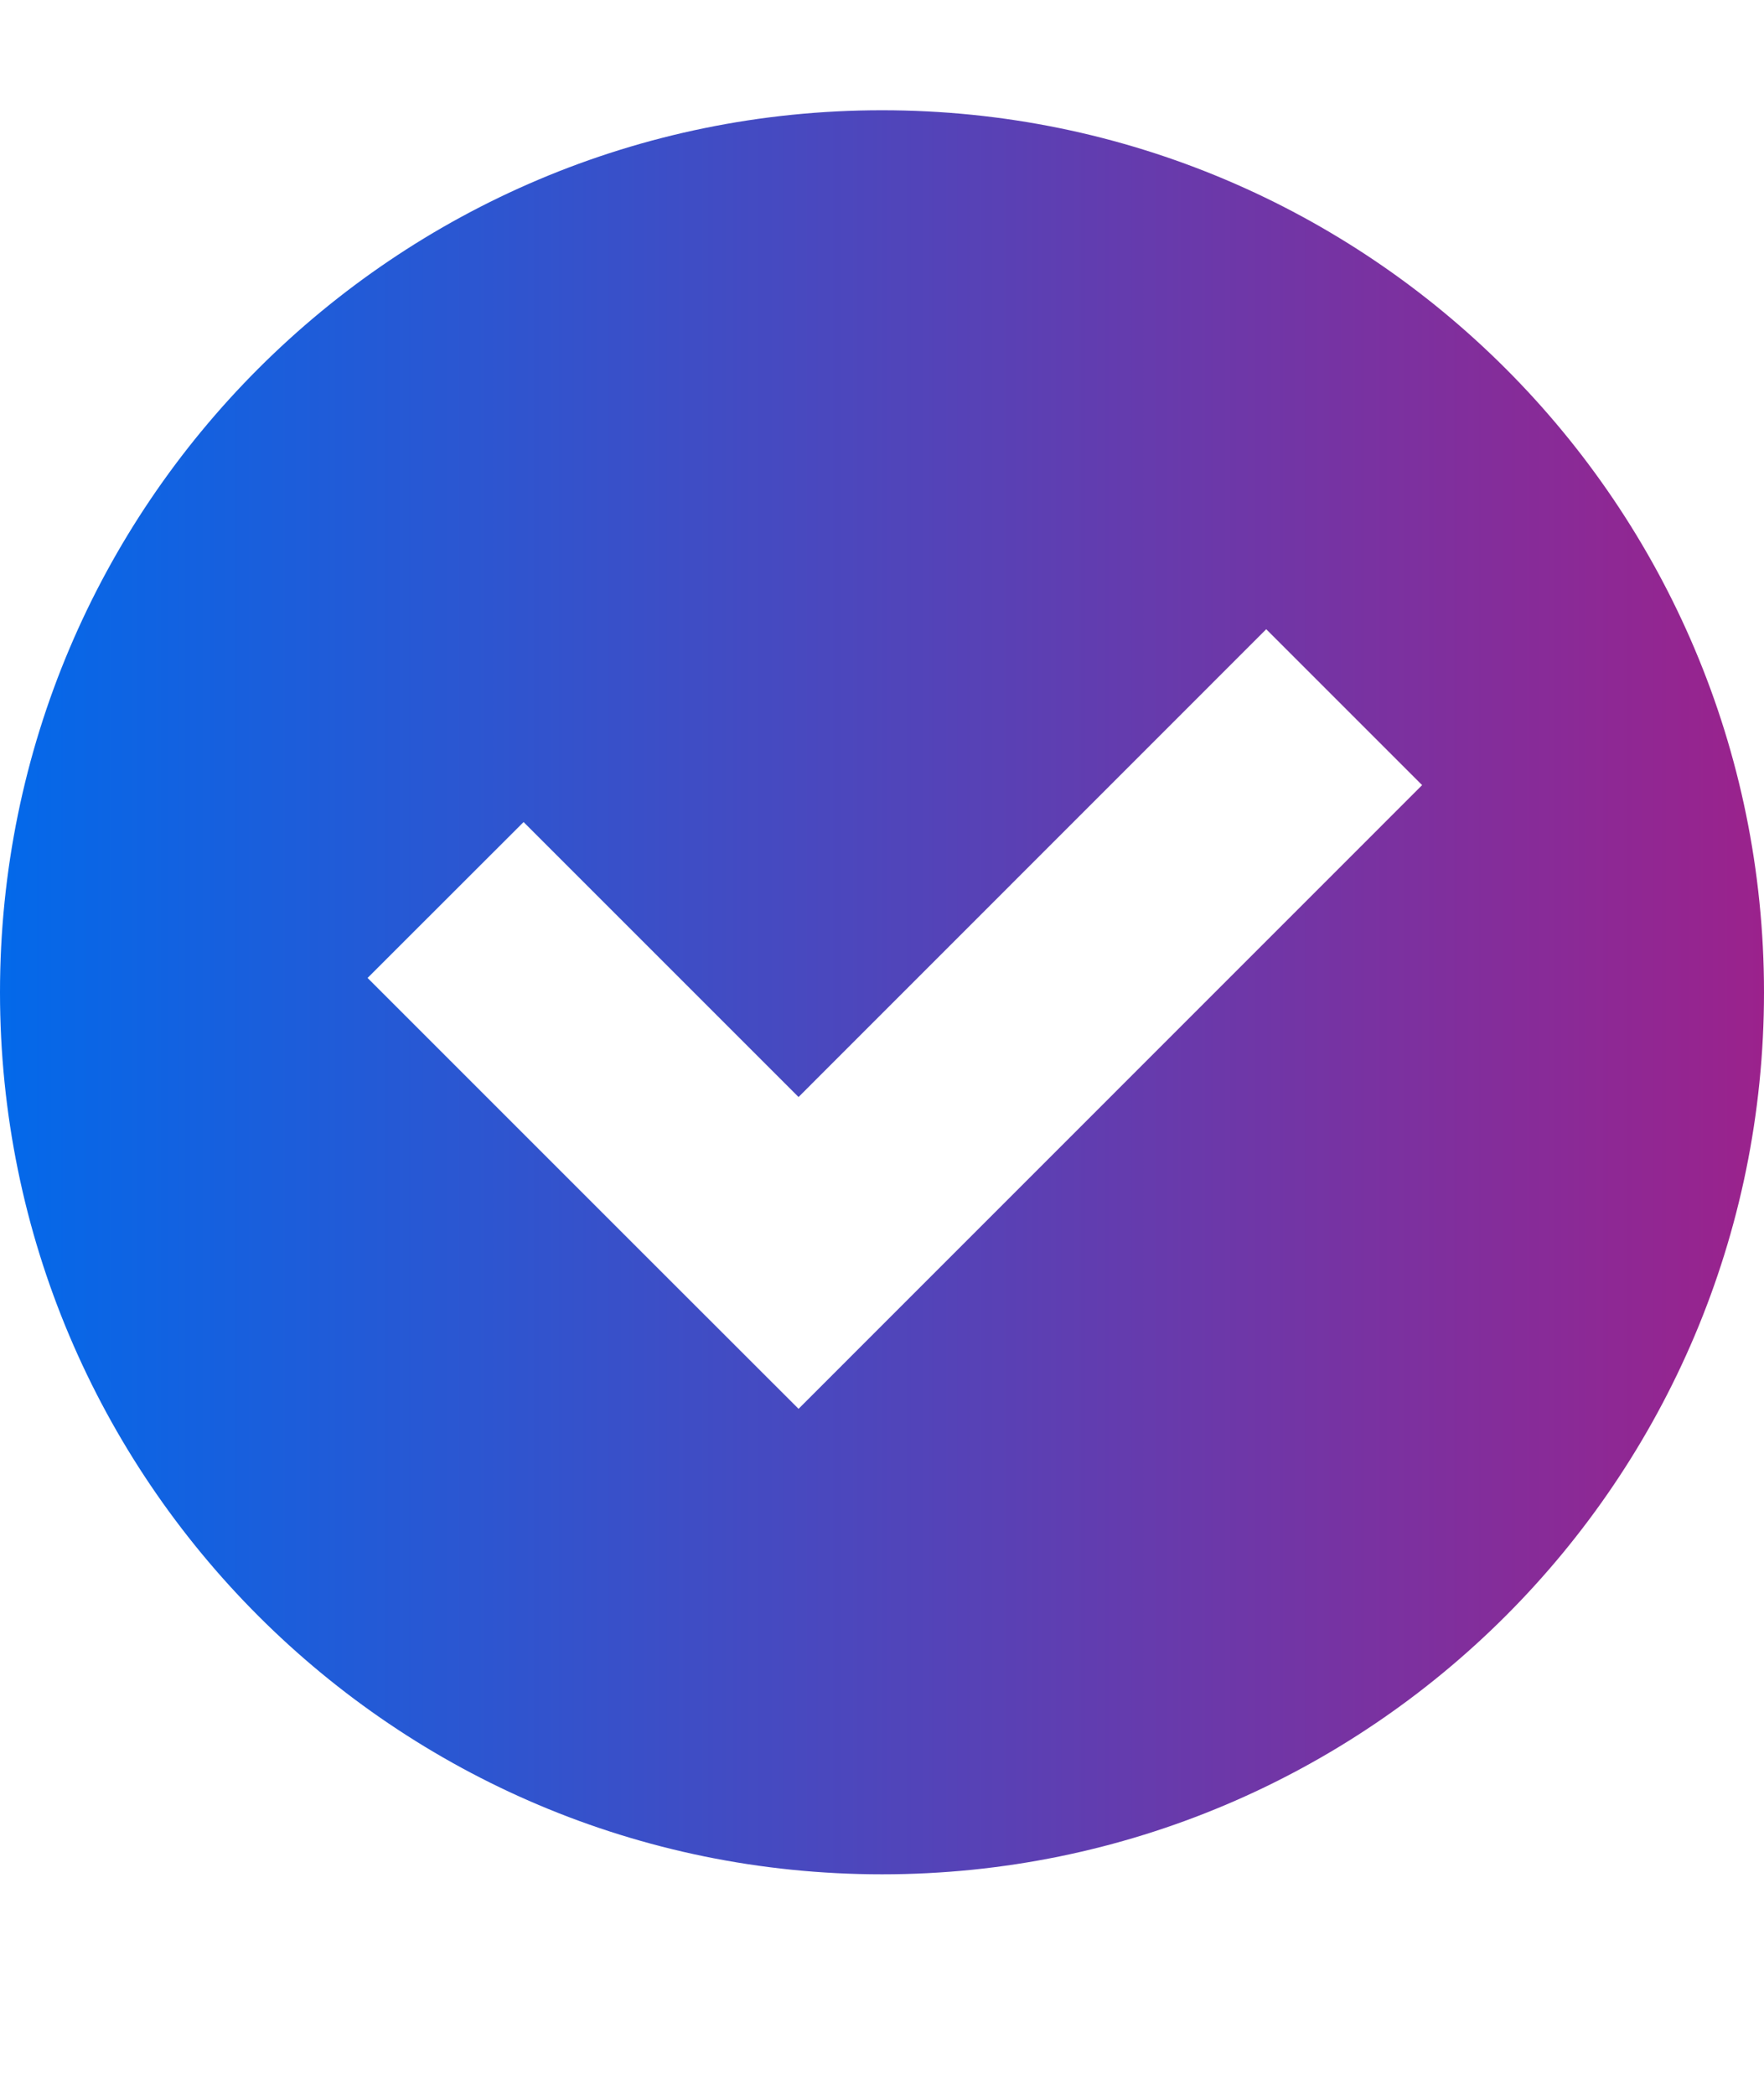 <svg width="16" height="19" viewBox="0 0 16 19" fill="none" xmlns="http://www.w3.org/2000/svg">
<path fill-rule="evenodd" clip-rule="evenodd" d="M8 17C12.418 17 16 13.418 16 9C16 4.582 12.418 1 8 1C3.582 1 0 4.582 0 9C0 13.418 3.582 17 8 17ZM5.828 11.364L5.828 11.364L3.334 8.87L4.749 7.456L7.243 9.95L11.485 5.707L12.899 7.121L7.243 12.778L5.828 11.364Z" fill="url(#paint0_linear_551_330)"/>
<defs>
<linearGradient id="paint0_linear_551_330" x1="0" y1="9" x2="16" y2="9" gradientUnits="userSpaceOnUse">
<stop stop-color="#0369EA"/>
<stop offset="1" stop-color="#9B228C"/>
</linearGradient>
</defs>
</svg>
